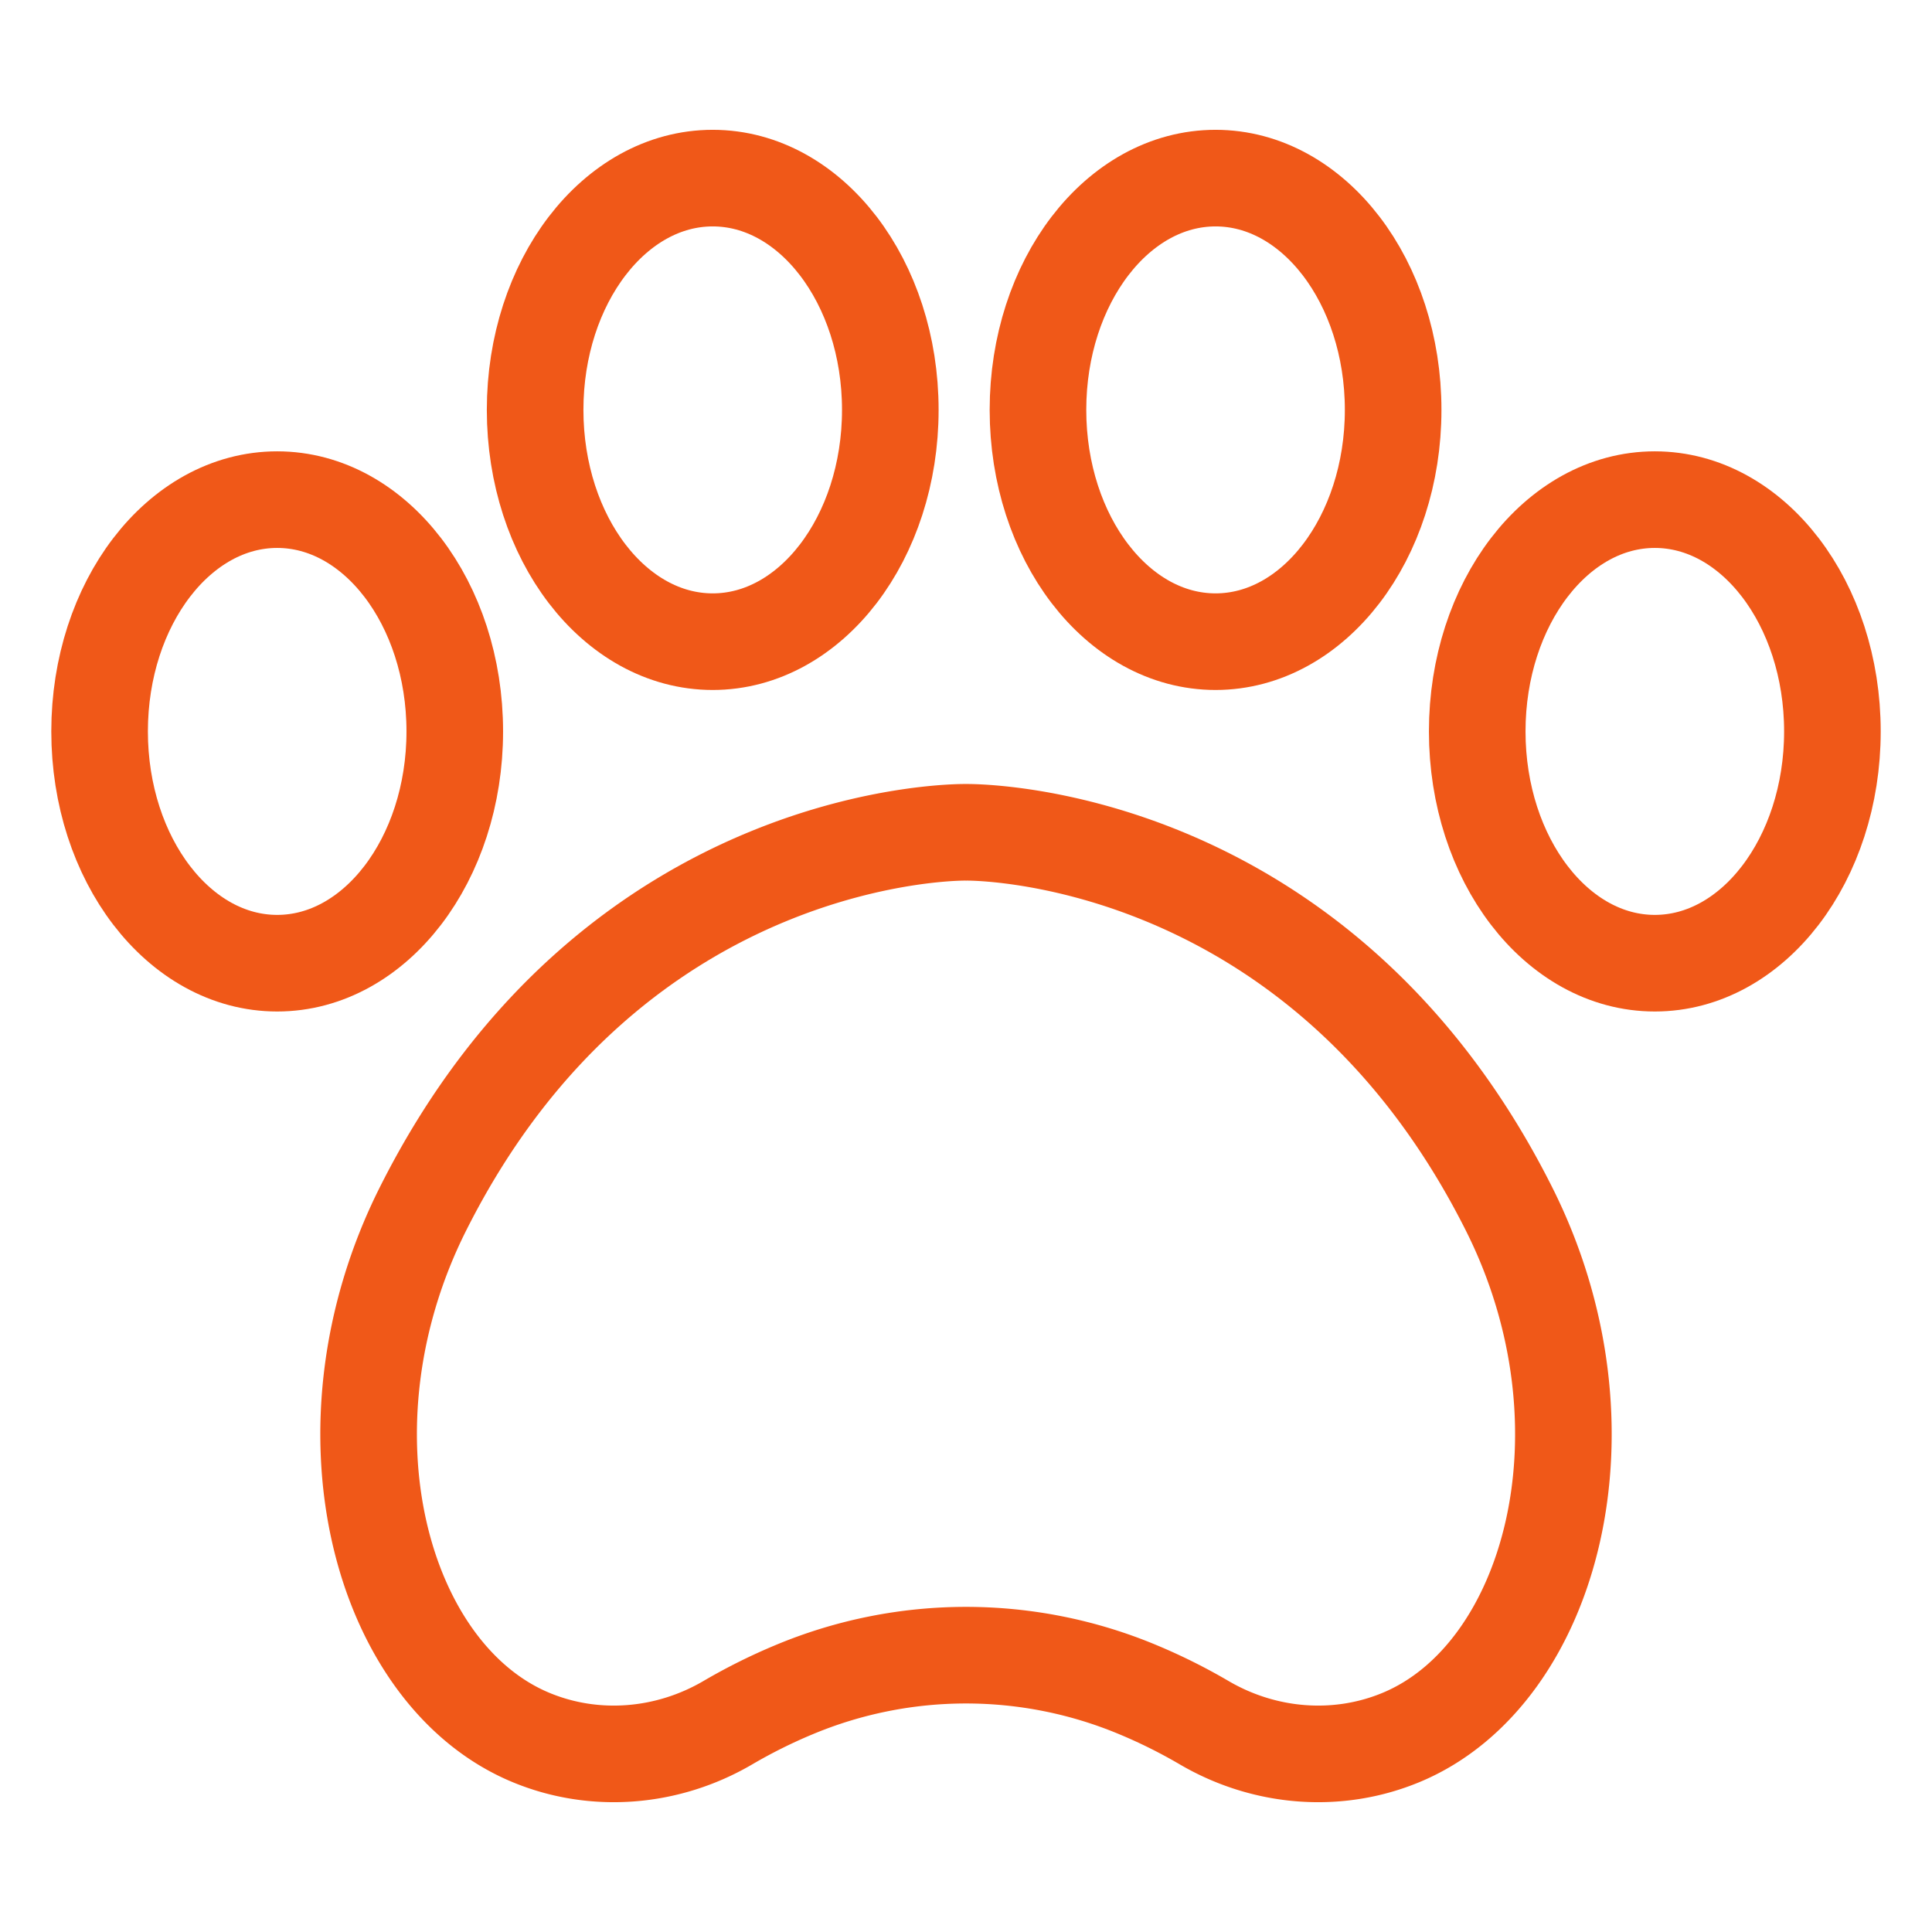 <svg xmlns="http://www.w3.org/2000/svg" viewBox="0 0 1000 1000"><defs><style>.cls-1,.cls-2{fill:none;}.cls-2{stroke:#f05818;stroke-miterlimit:10;stroke-width:50px;}</style></defs><g id="&#x56FE;&#x5C42;_2" data-name="&#x56FE;&#x5C42; 2"><g id="&#x56FE;&#x5C42;_1-2" data-name="&#x56FE;&#x5C42; 1"><rect class="cls-1" width="1000" height="1000"></rect><ellipse class="cls-2" cx="143.47" cy="378.58" rx="91.92" ry="119.97"></ellipse><ellipse class="cls-2" cx="368.9" cy="212.16" rx="91.92" ry="119.97"></ellipse><ellipse class="cls-2" cx="629.17" cy="212.16" rx="91.92" ry="119.97"></ellipse><ellipse class="cls-2" cx="856.53" cy="378.58" rx="91.92" ry="119.97"></ellipse><path class="cls-2" d="M781.1,625.8c-99.5-198.2-281.1-195-281.1-195s-181.6-3.22-281.1,195C162,739.15,197,866.71,274.51,899.18c33.27,13.94,71.18,10.69,102.29-7.56a284.71,284.71,0,0,1,34.35-17.1,230.59,230.59,0,0,1,177.7,0,284.71,284.71,0,0,1,34.35,17.1c31.11,18.25,69,21.5,102.29,7.56C803,866.71,838,739.15,781.1,625.8Z"></path></g></g></svg>